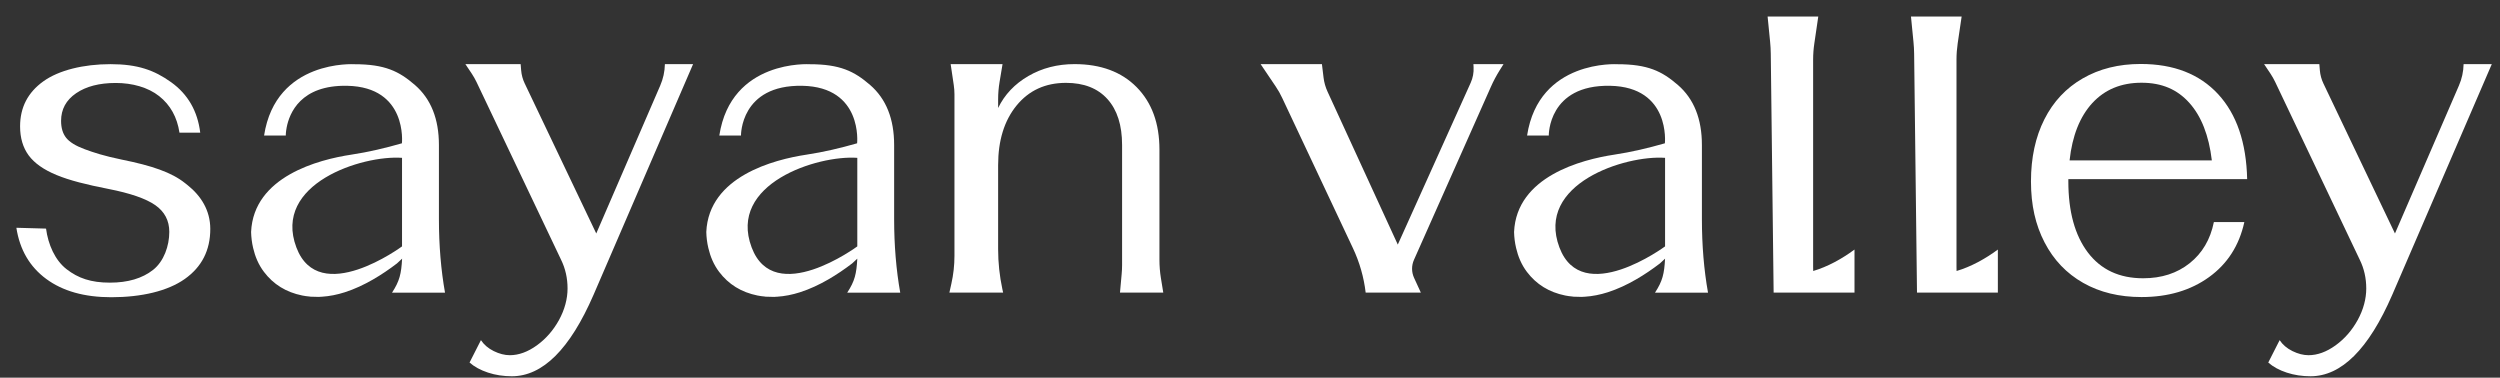 <svg xmlns="http://www.w3.org/2000/svg" width="139" height="21" viewBox="0 0 139 21" fill="none"><rect x="0" y="0" width="139" height="21" fill="#333333" stroke="none"/><path d="M10.291 10.184C9.538 9.582 8.453 9.214 6.774 8.875C5.789 8.672 5.209 8.482 4.709 8.296C4.208 8.111 3.865 7.898 3.678 7.662C3.49 7.424 3.396 7.112 3.396 6.721C3.396 6.077 3.674 5.566 4.231 5.184C4.789 4.803 5.523 4.613 6.437 4.613C7.351 4.613 8.227 4.853 8.85 5.345C9.473 5.838 9.848 6.514 9.979 7.378H11.133C10.987 6.177 10.448 5.24 9.515 4.571C8.582 3.902 7.652 3.567 6.146 3.567C4.64 3.567 3.269 3.904 2.409 4.523C1.546 5.142 1.117 5.976 1.117 7.026C1.117 7.67 1.276 8.206 1.594 8.639C1.912 9.071 2.43 9.437 3.147 9.732C3.863 10.029 4.81 10.267 6.025 10.504C7.242 10.742 8.11 11.043 8.632 11.405C9.153 11.769 9.413 12.265 9.413 12.892C9.413 13.672 9.113 14.529 8.513 15.004C7.911 15.479 7.112 15.715 6.111 15.715C5.054 15.715 4.344 15.466 3.7 14.966C3.057 14.466 2.675 13.592 2.56 12.71L0.91 12.664C1.098 13.883 1.652 14.832 2.572 15.51C3.492 16.188 4.697 16.526 6.188 16.526C7.867 16.526 9.321 16.183 10.27 15.514C11.219 14.845 11.692 13.917 11.692 12.731C11.692 11.698 11.177 10.889 10.423 10.288" fill="white"></path><path d="M33.154 12.986L29.174 4.64C29.064 4.412 28.997 4.165 28.976 3.912L28.948 3.565H25.875L26.224 4.086C26.326 4.237 26.414 4.395 26.493 4.557L31.194 14.439C31.435 14.929 31.556 15.464 31.556 16.039C31.556 16.614 31.397 17.215 31.081 17.792C30.764 18.367 30.354 18.837 29.848 19.203C29.342 19.567 28.842 19.749 28.346 19.749C28.06 19.749 27.761 19.672 27.453 19.521C27.144 19.368 26.907 19.165 26.74 18.912L26.107 20.157C26.378 20.395 26.721 20.581 27.135 20.717C27.549 20.853 27.989 20.92 28.457 20.92C30.174 20.92 31.688 19.412 32.999 16.397L38.535 3.567H36.968C36.96 3.979 36.872 4.383 36.707 4.761L33.15 12.986H33.154Z" fill="white"></path><path d="M59.743 3.565C58.794 3.565 57.939 3.785 57.179 4.226C56.418 4.667 55.856 5.259 55.496 6.004V5.516C55.496 5.196 55.523 4.877 55.575 4.563L55.741 3.567H52.857L53.029 4.728C53.054 4.899 53.068 5.069 53.068 5.24V14.224C53.068 14.747 53.01 15.268 52.895 15.78L52.786 16.269H55.774L55.73 16.068C55.575 15.341 55.496 14.601 55.496 13.86V9.18C55.496 7.808 55.839 6.702 56.523 5.864C57.209 5.027 58.123 4.607 59.27 4.607C60.264 4.607 61.033 4.908 61.575 5.51C62.117 6.112 62.388 6.963 62.388 8.063V14.747C62.388 14.912 62.38 15.075 62.364 15.24L62.271 16.269H64.678L64.547 15.466C64.492 15.127 64.465 14.786 64.465 14.442V8.317C64.465 6.861 64.043 5.705 63.2 4.849C62.357 3.994 61.203 3.565 59.743 3.565Z" fill="white"></path><path d="M50.053 16.273C49.827 15.002 49.714 13.639 49.714 12.183V8.066C49.714 6.61 49.27 5.497 48.38 4.726C47.491 3.956 46.703 3.571 45.017 3.571C45.017 3.571 40.645 3.293 39.994 7.536H41.199C41.199 7.536 41.155 4.701 44.614 4.77C47.982 4.839 47.656 7.967 47.656 7.967C46.73 8.233 45.791 8.456 44.839 8.599C43.03 8.873 39.406 9.809 39.27 12.898C39.277 13.197 39.314 13.494 39.383 13.787C39.494 14.264 39.68 14.715 39.986 15.119C40.508 15.809 41.215 16.248 42.114 16.43C42.248 16.457 42.384 16.476 42.52 16.487C42.531 16.487 42.543 16.491 42.556 16.495C42.719 16.501 42.884 16.505 43.047 16.508C43.095 16.499 43.145 16.501 43.193 16.499C43.633 16.472 44.057 16.384 44.473 16.252C45.032 16.073 45.552 15.826 46.05 15.539C46.517 15.27 46.958 14.968 47.38 14.646L47.666 14.381C47.62 15.23 47.526 15.627 47.106 16.271H50.053V16.273ZM41.792 13.758C40.456 10.211 45.458 8.615 47.666 8.776V13.699C47.666 13.699 43.053 17.108 41.792 13.758Z" fill="white"></path><path d="M24.743 16.273C24.517 15.002 24.404 13.639 24.404 12.183V8.066C24.404 6.61 23.959 5.497 23.07 4.726C22.181 3.956 21.393 3.571 19.706 3.571C19.706 3.571 15.335 3.293 14.683 7.536H15.889C15.889 7.536 15.887 7.359 15.937 7.095C16.086 6.301 16.709 4.718 19.306 4.77C22.673 4.839 22.347 7.967 22.347 7.967C21.422 8.233 20.483 8.456 19.53 8.599C17.721 8.873 14.097 9.809 13.961 12.898C13.969 13.197 14.005 13.494 14.074 13.787C14.185 14.264 14.371 14.715 14.678 15.119C15.199 15.809 15.906 16.248 16.805 16.43C16.939 16.457 17.075 16.476 17.211 16.487C17.223 16.487 17.234 16.491 17.248 16.495C17.41 16.501 17.575 16.505 17.738 16.508C17.786 16.499 17.836 16.501 17.884 16.499C18.325 16.472 18.748 16.384 19.164 16.252C19.724 16.073 20.243 15.826 20.741 15.539C21.209 15.27 21.65 14.968 22.071 14.646L22.357 14.381C22.311 15.23 22.217 15.627 21.797 16.271H24.745L24.743 16.273ZM16.479 13.758C15.143 10.211 20.145 8.615 22.353 8.776V13.699C22.353 13.699 17.74 17.108 16.479 13.758Z" fill="white"></path><path d="M133.162 12.986L129.181 4.64C129.072 4.412 129.005 4.165 128.984 3.912L128.955 3.565H125.883L126.232 4.086C126.334 4.237 126.422 4.395 126.5 4.557L131.201 14.439C131.443 14.929 131.564 15.464 131.564 16.039C131.564 16.614 131.405 17.215 131.088 17.792C130.772 18.367 130.362 18.837 129.856 19.203C129.35 19.567 128.85 19.749 128.354 19.749C128.068 19.749 127.769 19.672 127.461 19.521C127.152 19.368 126.914 19.165 126.748 18.912L126.115 20.157C126.385 20.395 126.728 20.581 127.142 20.717C127.556 20.853 127.997 20.92 128.465 20.92C130.182 20.92 131.696 19.412 133.007 16.397L138.543 3.567H136.976C136.968 3.979 136.88 4.383 136.715 4.761L133.158 12.986H133.162Z" fill="white"></path><path d="M75.931 16.269H78.999L78.624 15.452C78.476 15.132 78.474 14.766 78.618 14.444L82.895 4.824C83.037 4.502 83.204 4.191 83.39 3.894L83.597 3.565H81.922L81.931 3.741C81.947 4.036 81.893 4.329 81.771 4.6L77.717 13.599L73.814 5.102C73.698 4.851 73.622 4.584 73.589 4.31L73.499 3.565H70.09L70.929 4.808C71.067 5.012 71.188 5.224 71.291 5.447L75.222 13.795C75.59 14.575 75.83 15.41 75.931 16.267V16.269Z" fill="white"></path><path d="M116.334 5.73C117.027 4.977 117.938 4.6 119.068 4.6C120.199 4.6 121.054 4.971 121.725 5.717C122.395 6.462 122.813 7.53 122.978 8.917H115.069C115.218 7.545 115.642 6.484 116.334 5.728M124.942 9.96C124.896 7.927 124.358 6.351 123.327 5.234C122.294 4.117 120.86 3.557 119.022 3.557C117.802 3.557 116.728 3.824 115.803 4.358C114.875 4.891 114.164 5.65 113.668 6.633C113.172 7.616 112.922 8.768 112.922 10.088C112.922 11.409 113.173 12.507 113.679 13.48C114.183 14.454 114.9 15.203 115.826 15.729C116.751 16.254 117.834 16.516 119.068 16.516C120.544 16.516 121.795 16.148 122.819 15.41C123.844 14.672 124.498 13.653 124.785 12.348H123.091C122.896 13.314 122.447 14.076 121.746 14.634C121.044 15.194 120.182 15.472 119.158 15.472C117.832 15.472 116.809 14.992 116.084 14.036C115.362 13.08 115 11.761 115 10.086V9.96H124.942Z" fill="white"></path><path d="M100.81 14.83V3.316C100.81 3.011 100.833 2.708 100.878 2.407L101.096 0.92H98.279L98.419 2.331C98.44 2.549 98.453 2.768 98.455 2.988L98.614 16.269H103.11V13.875C102.411 14.393 101.606 14.835 100.814 15.067" fill="white"></path><path d="M108.781 14.83V3.316C108.781 3.011 108.804 2.708 108.848 2.407L109.067 0.92H106.25L106.389 2.331C106.41 2.549 106.424 2.768 106.426 2.988L106.585 16.269H111.081V13.875C110.381 14.393 109.576 14.835 108.785 15.067" fill="white"></path><path d="M94.966 16.273C94.739 15.002 94.626 13.639 94.626 12.183V8.066C94.626 6.61 94.182 5.497 93.292 4.726C92.403 3.956 91.615 3.571 89.929 3.571C89.929 3.571 85.558 3.293 84.906 7.536H86.112C86.112 7.536 86.067 4.701 89.527 4.77C92.894 4.839 92.568 7.967 92.568 7.967C91.642 8.233 90.703 8.456 89.751 8.599C87.942 8.873 84.318 9.809 84.182 12.898C84.189 13.197 84.226 13.494 84.295 13.787C84.406 14.264 84.592 14.715 84.898 15.119C85.42 15.809 86.127 16.248 87.026 16.43C87.16 16.457 87.296 16.476 87.432 16.487C87.443 16.487 87.455 16.491 87.468 16.495C87.631 16.501 87.796 16.505 87.959 16.508C88.007 16.499 88.057 16.501 88.105 16.499C88.545 16.472 88.969 16.384 89.385 16.252C89.944 16.073 90.464 15.826 90.962 15.539C91.43 15.27 91.87 14.968 92.292 14.646L92.578 14.381C92.532 15.23 92.438 15.627 92.018 16.271H94.966V16.273ZM86.704 13.758C85.368 10.211 90.37 8.615 92.578 8.776V13.699C92.578 13.699 87.965 17.108 86.704 13.758Z" fill="white"></path></svg>